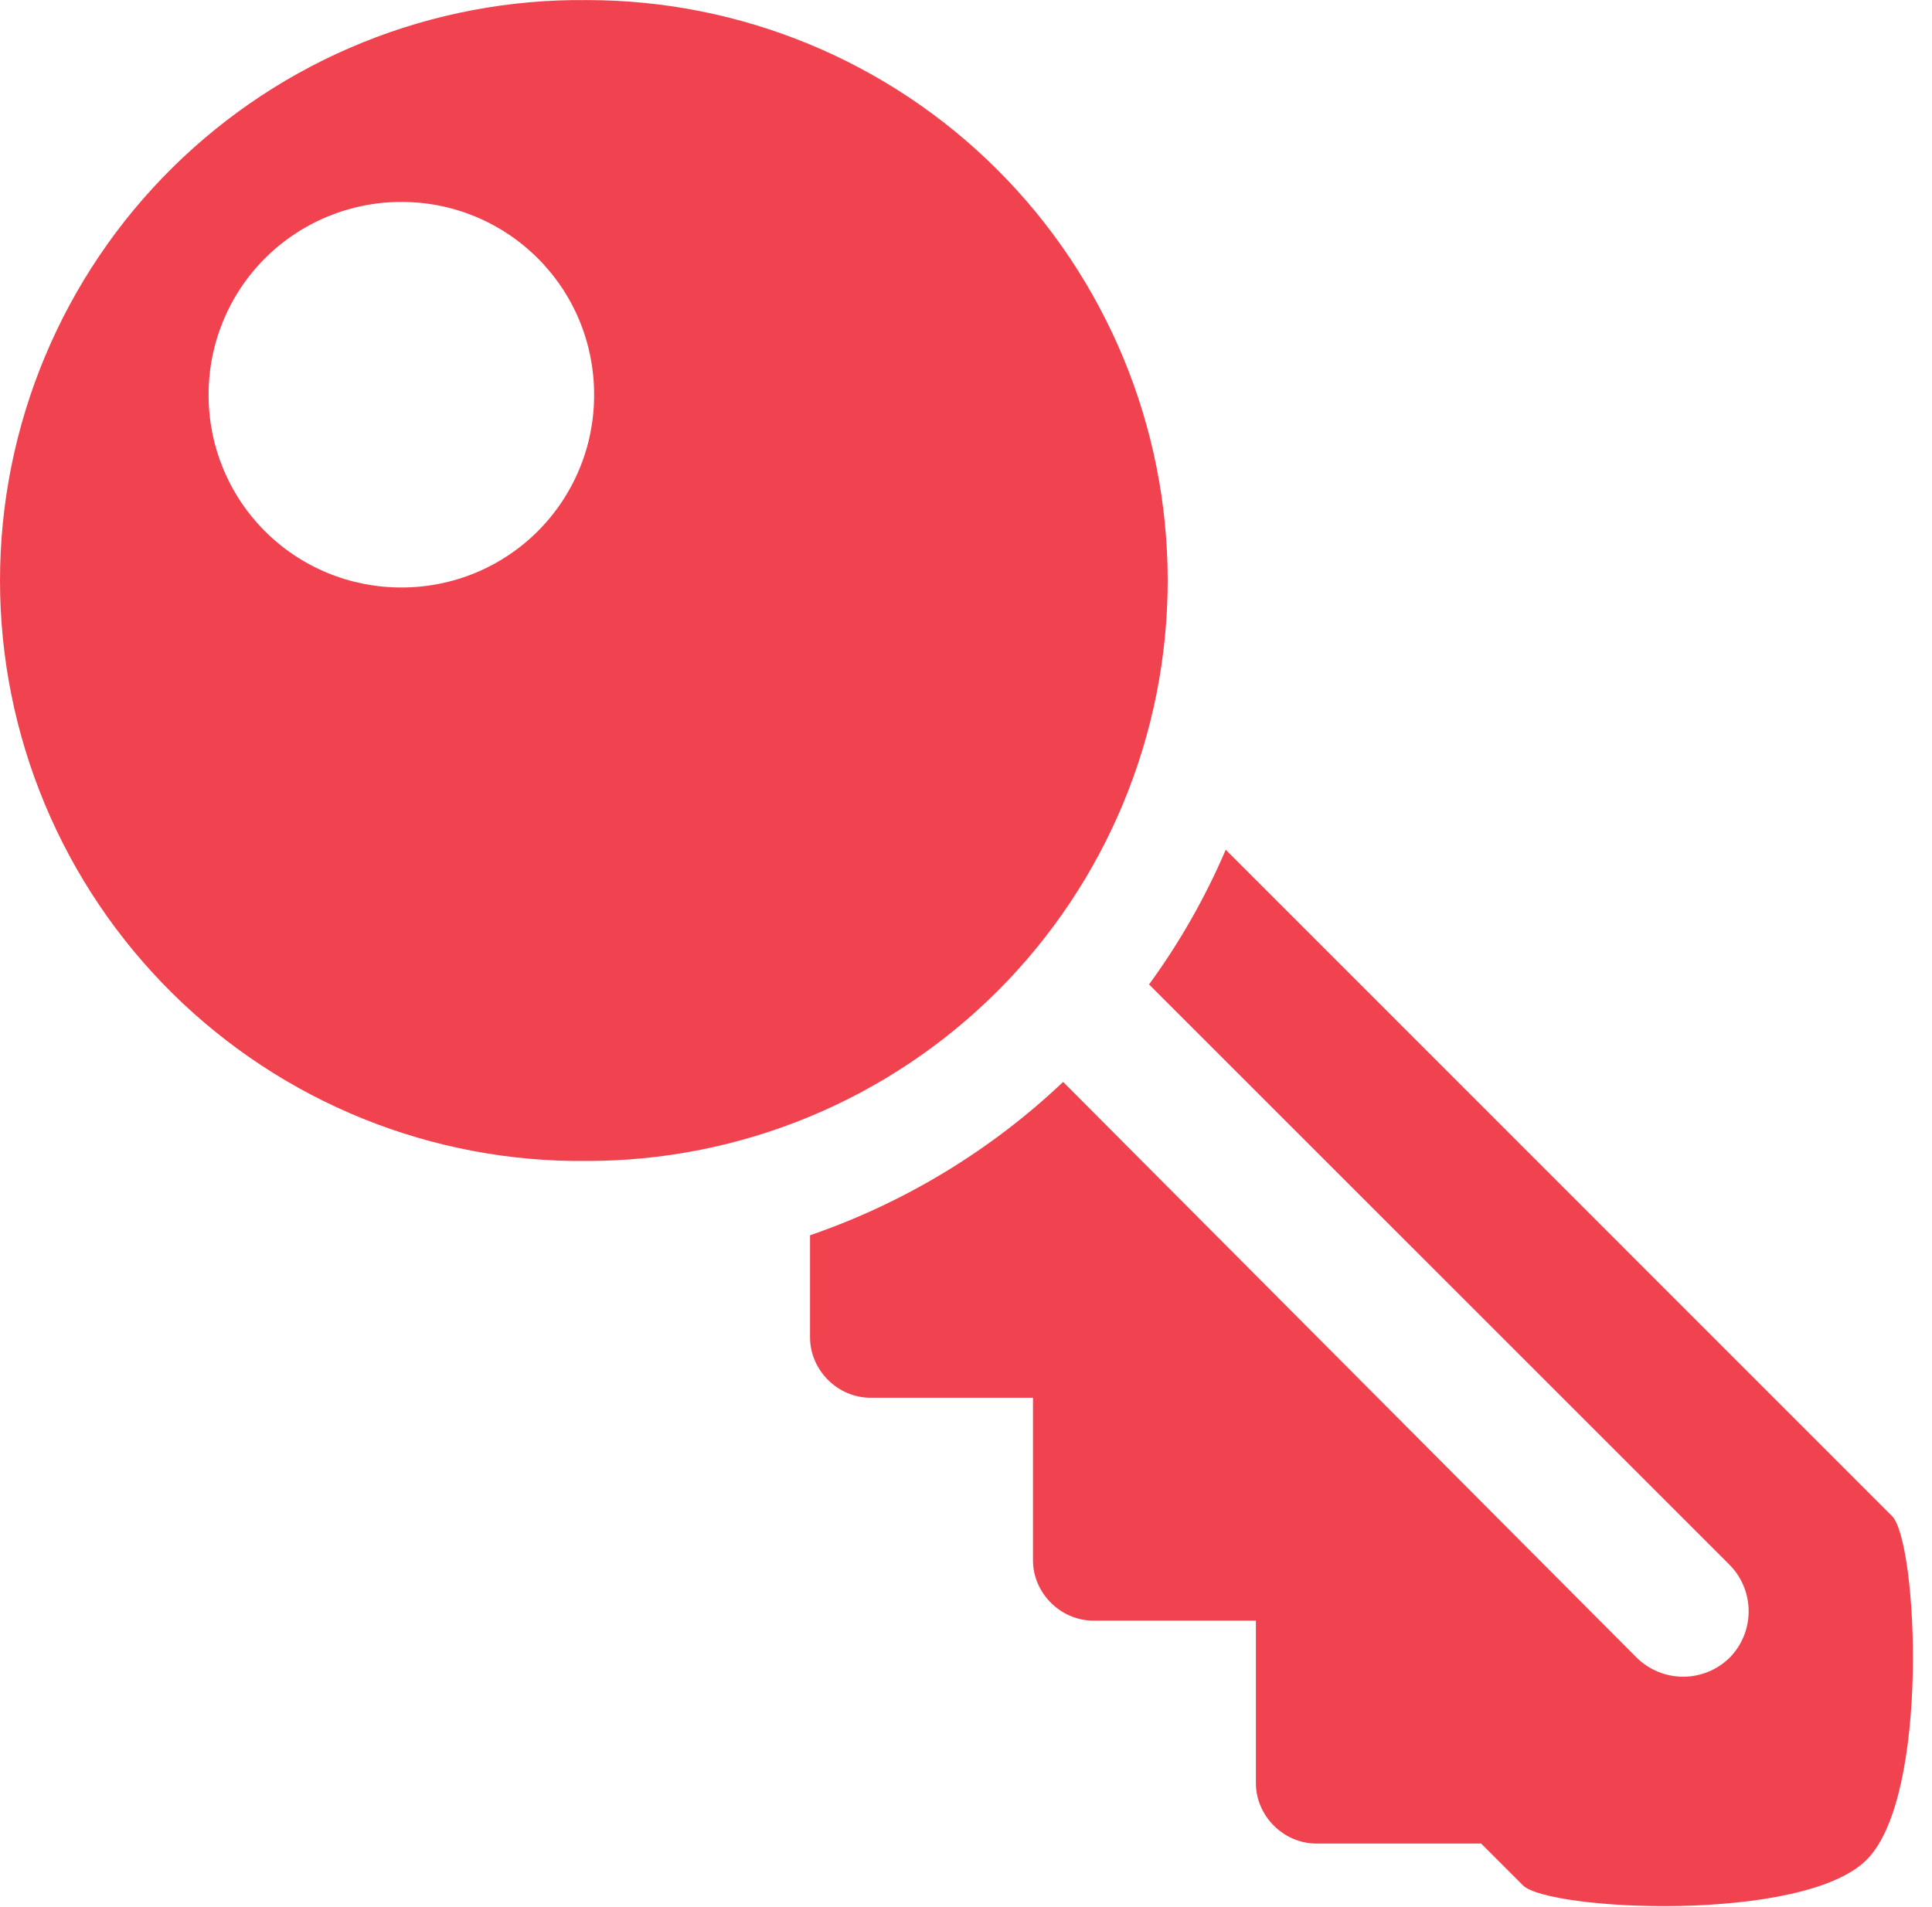 <?xml version="1.0" encoding="UTF-8"?> <svg xmlns="http://www.w3.org/2000/svg" width="78" height="77" viewBox="0 0 78 77" fill="none"><path d="M23.704 0.003C20.604 -0.032 17.528 0.548 14.653 1.71C11.779 2.872 9.164 4.593 6.959 6.773C4.754 8.953 3.004 11.549 1.81 14.41C0.615 17.271 0 20.34 0 23.441C0 26.541 0.615 29.61 1.81 32.471C3.004 35.332 4.754 37.928 6.959 40.108C9.164 42.288 11.779 44.008 14.653 45.171C17.528 46.333 20.604 46.913 23.704 46.878C29.921 46.878 35.882 44.408 40.278 40.013C44.674 35.617 47.143 29.655 47.143 23.439C47.143 17.223 44.674 11.261 40.278 6.865C35.882 2.469 29.921 0.003 23.704 0.003ZM16.204 8.154C17.227 8.152 18.24 8.352 19.185 8.743C20.131 9.133 20.989 9.707 21.712 10.43C22.435 11.153 23.009 12.012 23.399 12.958C23.789 13.903 23.988 14.916 23.986 15.939C23.989 16.962 23.79 17.975 23.399 18.92C23.009 19.866 22.436 20.725 21.713 21.448C20.99 22.171 20.131 22.744 19.186 23.134C18.24 23.524 17.227 23.724 16.204 23.721C15.181 23.724 14.168 23.524 13.223 23.134C12.277 22.744 11.418 22.171 10.695 21.448C9.972 20.725 9.399 19.866 9.009 18.92C8.619 17.975 8.419 16.962 8.422 15.939C8.42 14.916 8.62 13.904 9.011 12.959C9.401 12.014 9.974 11.155 10.697 10.432C11.42 9.709 12.279 9.136 13.224 8.745C14.169 8.355 15.182 8.152 16.204 8.154ZM49.486 34.311C48.663 36.235 47.624 38.06 46.39 39.75L69.829 63.186C70.322 63.686 70.598 64.359 70.598 65.061C70.598 65.763 70.322 66.436 69.829 66.936C69.329 67.427 68.656 67.703 67.954 67.703C67.253 67.703 66.58 67.427 66.079 66.936L42.922 43.686C39.998 46.456 36.514 48.568 32.704 49.878V54.003C32.704 55.323 33.817 56.439 35.143 56.439H41.704V63.003C41.704 64.323 42.817 65.439 44.143 65.439H50.704V72.003C50.704 73.323 51.82 74.439 53.143 74.439H59.797L61.486 76.128C62.512 77.151 72.79 77.664 75.361 75.096C77.932 72.522 77.413 62.244 76.39 61.221L49.486 34.311Z" fill="#F0434F"></path></svg> 